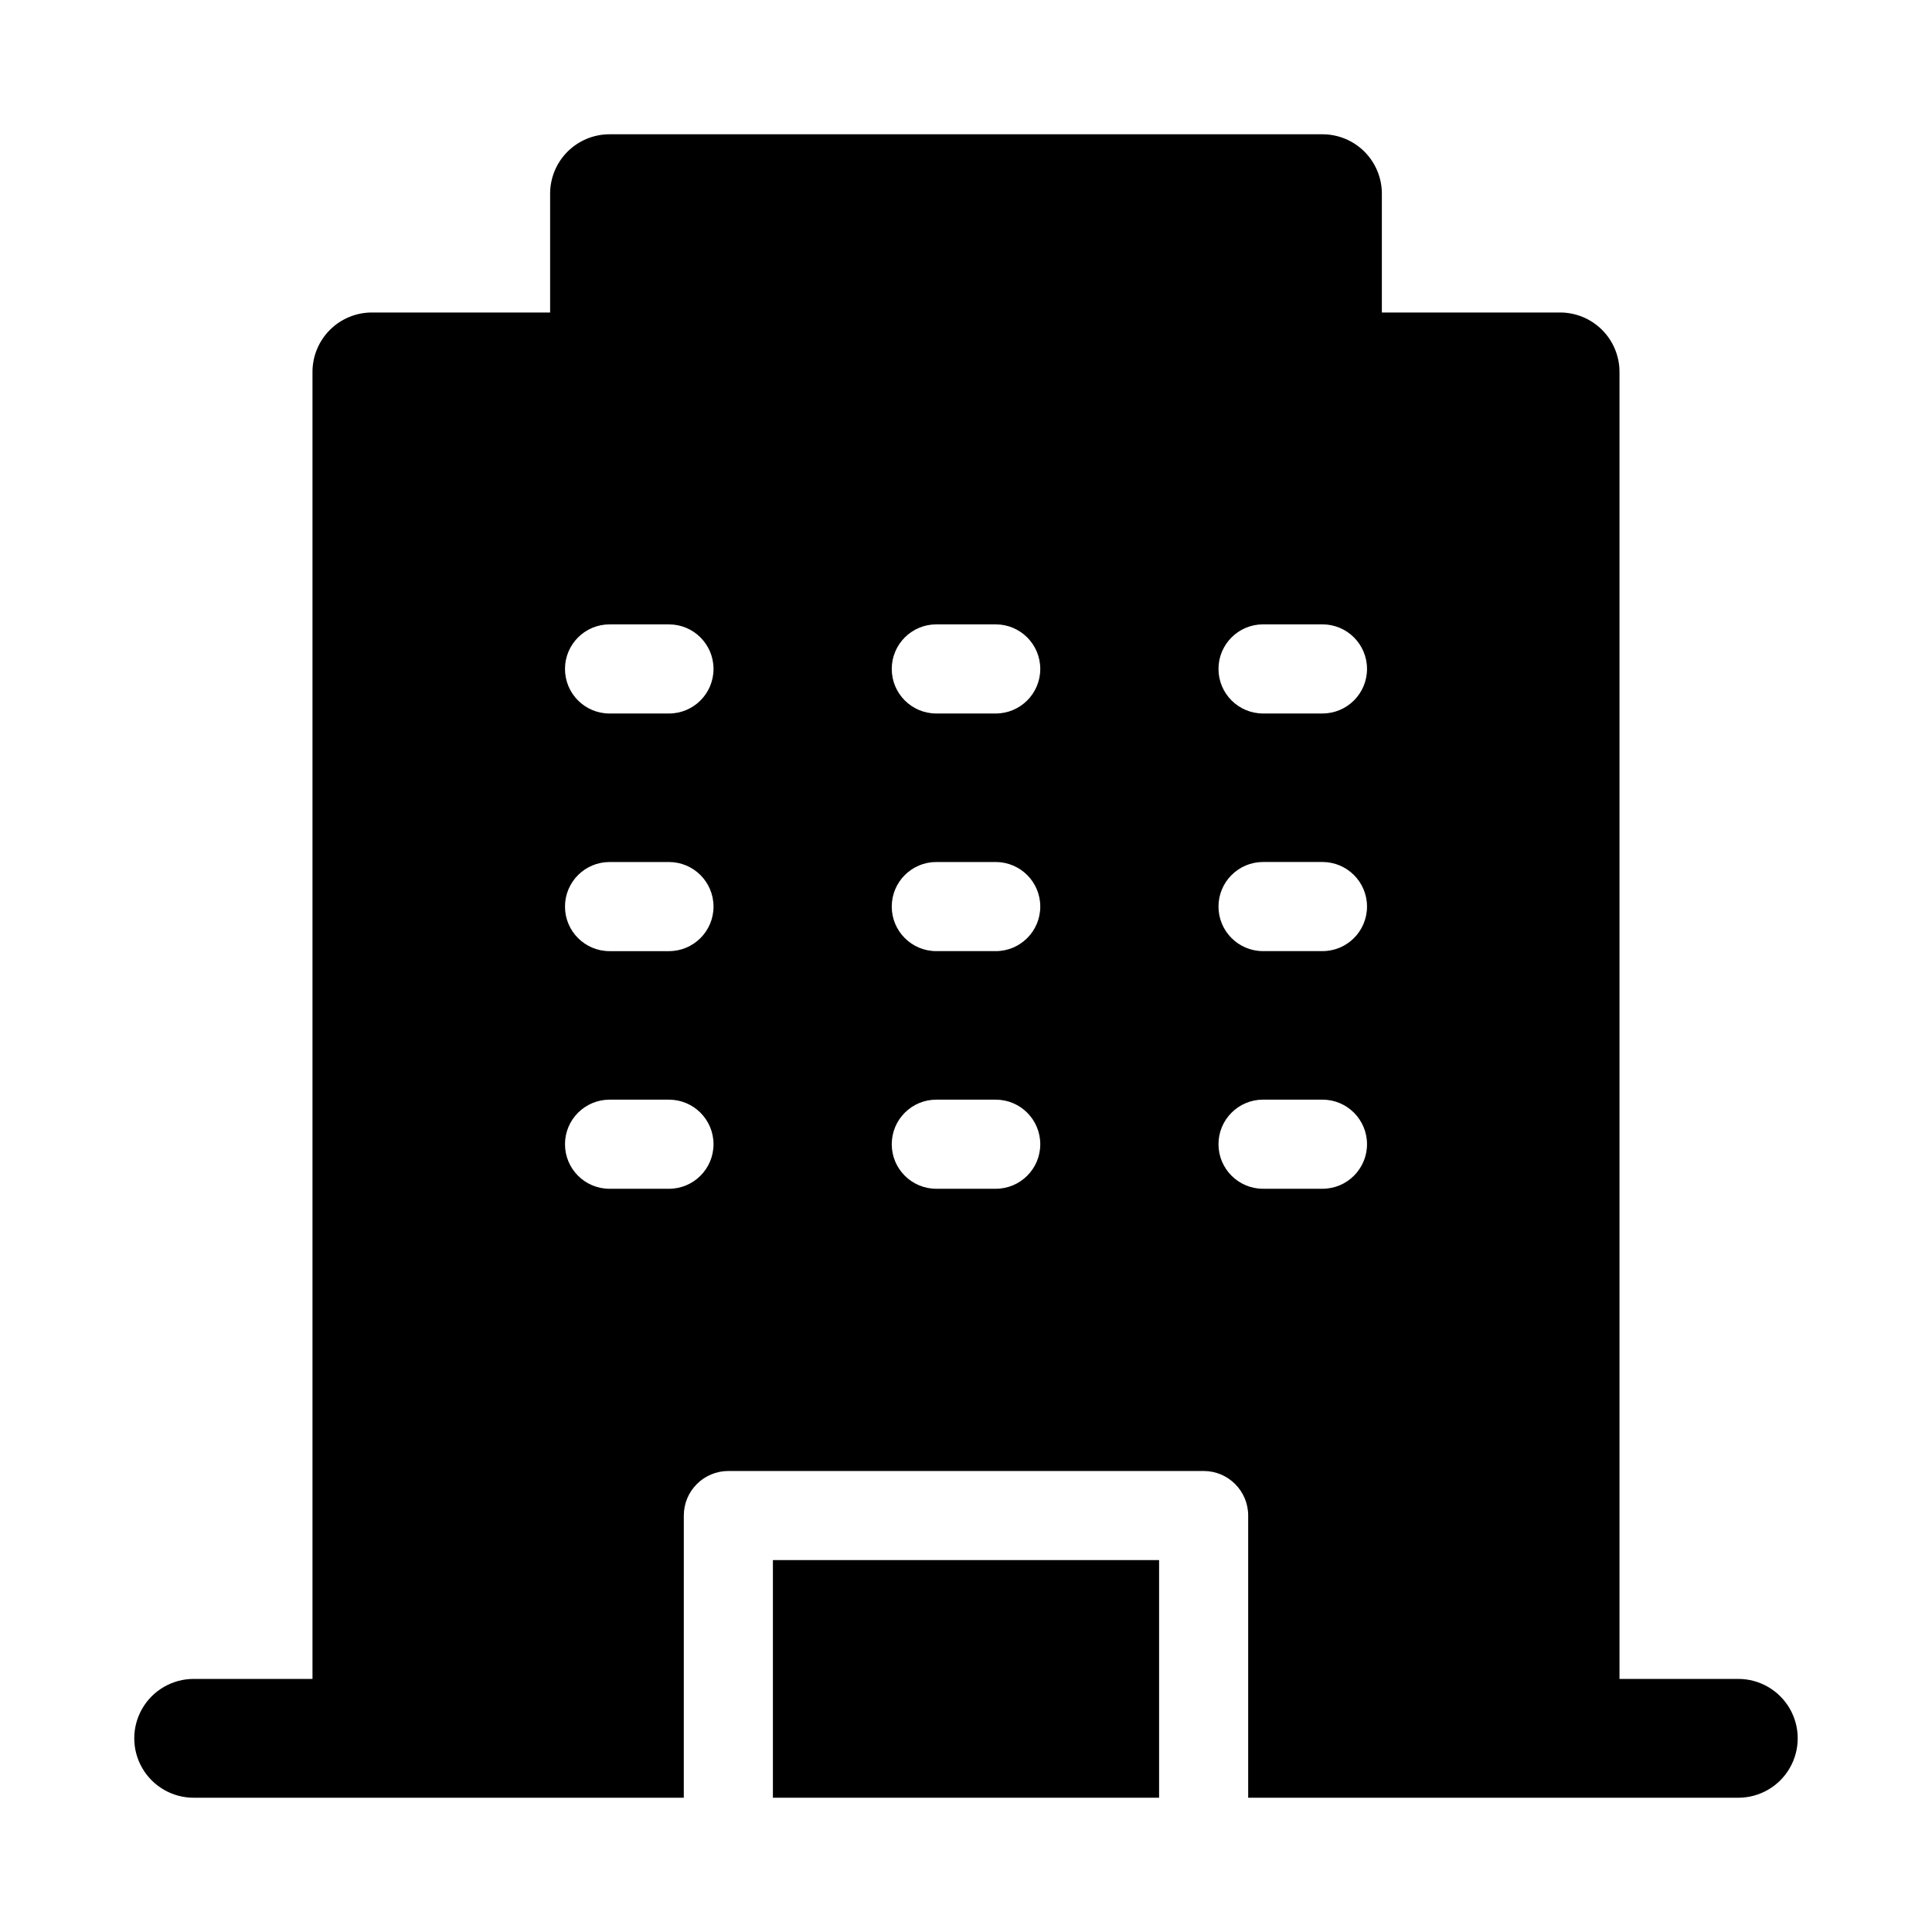 <?xml version="1.0" encoding="UTF-8"?>
<!-- Uploaded to: SVG Repo, www.svgrepo.com, Generator: SVG Repo Mixer Tools -->
<svg fill="#000000" width="800px" height="800px" version="1.1" viewBox="144 144 512 512" xmlns="http://www.w3.org/2000/svg">
 <g>
  <path d="m348.83 557.44h102.34v62.977h-102.34z"/>
  <path d="m604.67 588.93h-31.488v-346.37c0-4.176-1.66-8.18-4.613-11.133-2.953-2.953-6.957-4.613-11.133-4.613h-47.23v-31.488c0-4.176-1.66-8.18-4.613-11.133-2.949-2.949-6.957-4.609-11.133-4.609h-188.93c-4.176 0-8.18 1.66-11.133 4.609-2.953 2.953-4.613 6.957-4.613 11.133v31.488h-47.23c-4.176 0-8.18 1.66-11.133 4.613s-4.613 6.957-4.613 11.133v346.37h-31.488c-5.625 0-10.82 3.004-13.633 7.875-2.812 4.871-2.812 10.871 0 15.742 2.812 4.871 8.008 7.871 13.633 7.871h129.89l0.004-74.781c0-6.523 5.285-11.809 11.809-11.809h125.95c6.519 0 11.805 5.285 11.805 11.809v74.781h129.89c5.625 0 10.82-3 13.633-7.871 2.812-4.871 2.812-10.871 0-15.742-2.812-4.871-8.008-7.875-13.633-7.875zm-283.39-129.89h-15.742c-6.523 0-11.809-5.285-11.809-11.809 0-6.519 5.285-11.809 11.809-11.809h15.742c6.523 0 11.809 5.289 11.809 11.809 0 6.523-5.285 11.809-11.809 11.809zm0-62.977h-15.742c-6.523 0-11.809-5.285-11.809-11.809 0-6.519 5.285-11.809 11.809-11.809h15.742c6.523 0 11.809 5.289 11.809 11.809 0 6.523-5.285 11.809-11.809 11.809zm0-62.977h-15.742c-6.523 0-11.809-5.285-11.809-11.809 0-6.519 5.285-11.809 11.809-11.809h15.742c6.523 0 11.809 5.289 11.809 11.809 0 6.523-5.285 11.809-11.809 11.809zm86.594 125.95h-15.746c-6.519 0-11.805-5.285-11.805-11.809 0-6.519 5.285-11.809 11.805-11.809h15.746c6.519 0 11.809 5.289 11.809 11.809 0 6.523-5.289 11.809-11.809 11.809zm0-62.977h-15.746c-6.519 0-11.805-5.285-11.805-11.809 0-6.519 5.285-11.809 11.805-11.809h15.746c6.519 0 11.809 5.289 11.809 11.809 0 6.523-5.289 11.809-11.809 11.809zm0-62.977h-15.746c-6.519 0-11.805-5.285-11.805-11.809 0-6.519 5.285-11.809 11.805-11.809h15.746c6.519 0 11.809 5.289 11.809 11.809 0 6.523-5.289 11.809-11.809 11.809zm86.594 125.95h-15.746c-6.519 0-11.809-5.285-11.809-11.809 0-6.519 5.289-11.809 11.809-11.809h15.742c6.523 0 11.809 5.289 11.809 11.809 0 6.523-5.285 11.809-11.809 11.809zm0-62.977h-15.746c-6.519 0-11.809-5.285-11.809-11.809 0-6.519 5.289-11.809 11.809-11.809h15.742c6.523 0 11.809 5.289 11.809 11.809 0 6.523-5.285 11.809-11.809 11.809zm0-62.977h-15.746c-6.519 0-11.809-5.285-11.809-11.809 0-6.519 5.289-11.809 11.809-11.809h15.742c6.523 0 11.809 5.289 11.809 11.809 0 6.523-5.285 11.809-11.809 11.809z"/>
 </g>
</svg>